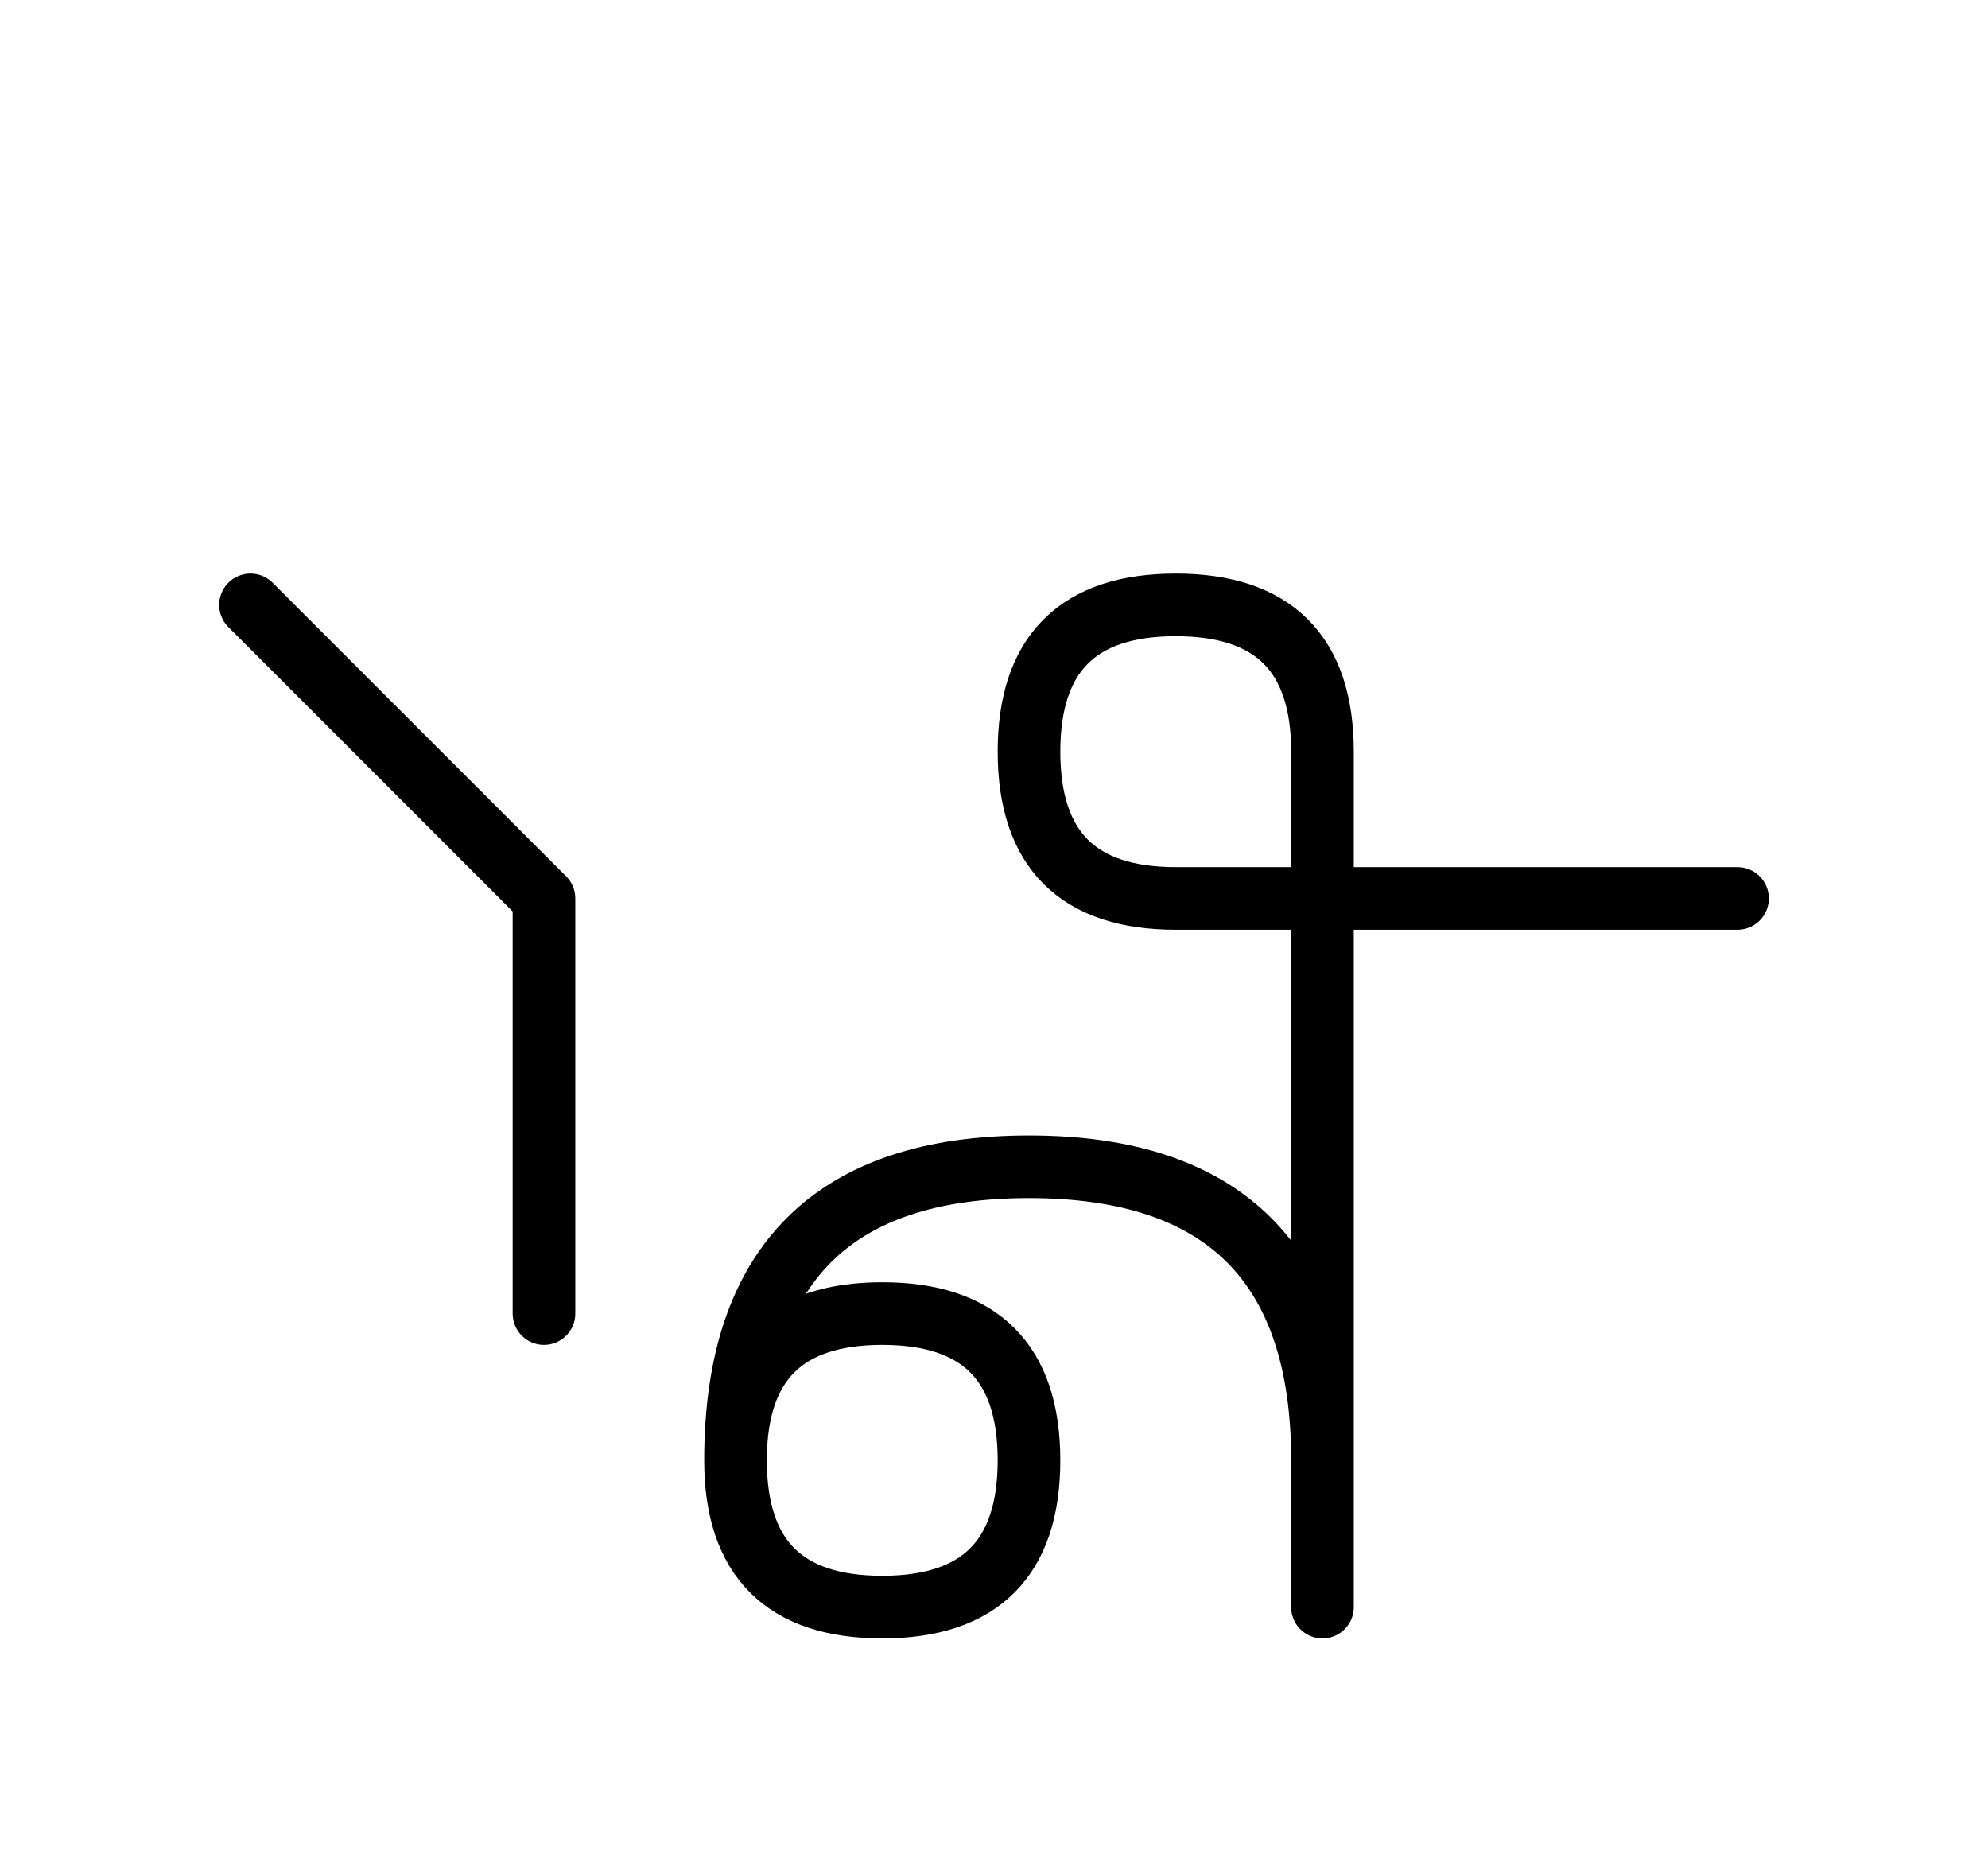 <?xml version="1.0" encoding="UTF-8"?>
<svg xmlns="http://www.w3.org/2000/svg" xmlns:xlink="http://www.w3.org/1999/xlink"
     width="39.681" height="37.071" viewBox="0 0 39.681 37.071">
<defs>
<path d="M26.397,22.071 L26.397,26.213 L26.397,15.0 Q26.397,12.071,23.468,12.071 Q20.539,12.071,20.539,15.0 Q20.539,17.929,23.468,17.929 L34.681,17.929 M26.397,22.071 L26.397,17.929 L26.397,32.071 M26.397,29.142 Q26.397,23.284,20.539,23.284 Q14.681,23.284,14.681,29.142 Q14.681,32.071,17.61,32.071 Q20.539,32.071,20.539,29.142 Q20.539,26.213,17.61,26.213 Q14.681,26.213,14.681,29.142 M10.858,22.071 L10.858,26.213 L10.858,17.929 L5.0,12.071" stroke="black" fill="none" stroke-width="1.25" stroke-linecap="round" stroke-linejoin="round" id="d0" />
</defs>
<use xlink:href="#d0" x="0" y="0" />
</svg>